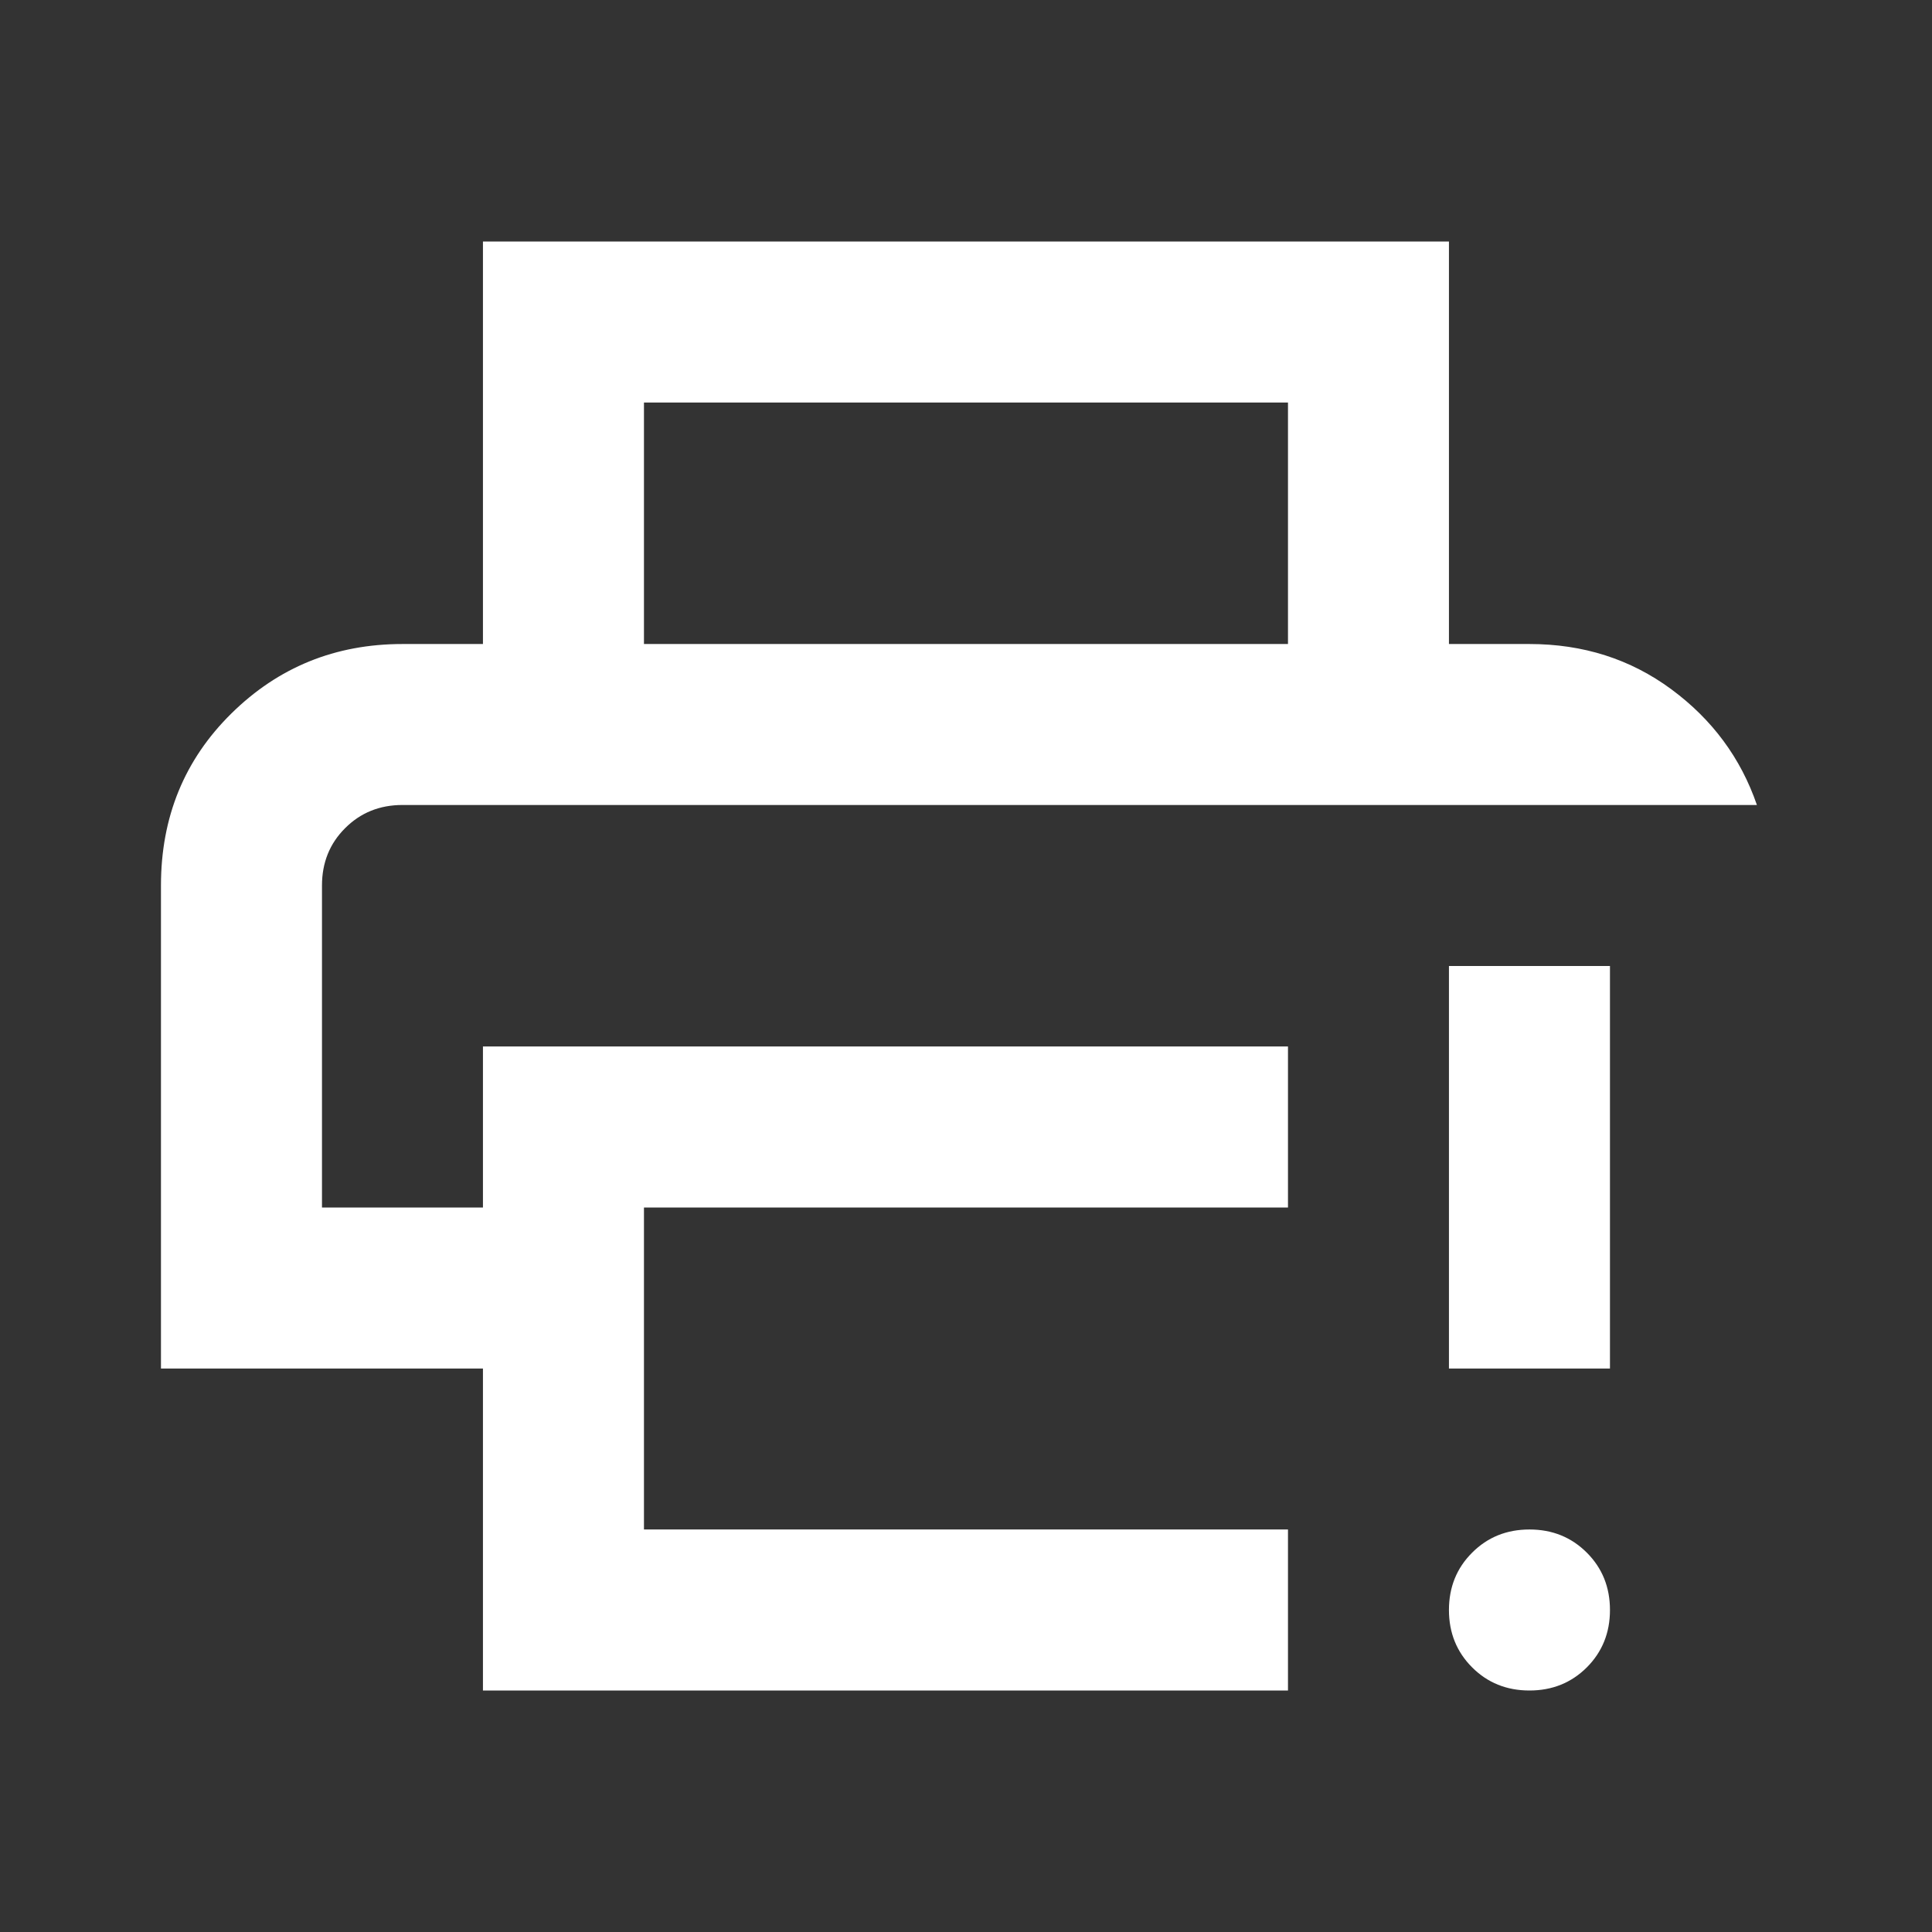<svg width="35" height="35" viewBox="0 0 35 35" fill="none" xmlns="http://www.w3.org/2000/svg">
<rect x="0" y="0" width="35" height="35" fill="#333333" stroke="none"/>
<mask id="mask0_865_2128" style="mask-type:alpha" maskUnits="userSpaceOnUse" x="0" y="0" width="35" height="35">
<rect width="35" height="35" fill="#D9D9D9"/>
</mask>
<g mask="url(#mask0_865_2128)">
<path d="M8.749 30.625V24.792H2.916V16.042C2.916 14.802 3.341 13.763 4.192 12.925C5.043 12.086 6.076 11.667 7.291 11.667H27.708C28.68 11.667 29.537 11.94 30.278 12.487C31.019 13.034 31.536 13.733 31.828 14.583H7.291C6.878 14.583 6.531 14.723 6.252 15.003C5.972 15.282 5.833 15.629 5.833 16.042V21.875H8.749V18.958H23.333V21.875H11.666V27.708H23.333V30.625H8.749ZM8.749 11.667V4.375H26.249V11.667H23.333V7.292H11.666V11.667H8.749ZM27.708 30.625C27.294 30.625 26.948 30.485 26.669 30.206C26.389 29.926 26.249 29.58 26.249 29.167C26.249 28.753 26.389 28.407 26.669 28.128C26.948 27.848 27.294 27.708 27.708 27.708C28.121 27.708 28.467 27.848 28.747 28.128C29.026 28.407 29.166 28.753 29.166 29.167C29.166 29.58 29.026 29.926 28.747 30.206C28.467 30.485 28.121 30.625 27.708 30.625ZM26.249 24.792V17.5H29.166V24.792H26.249Z" fill="white"/>
</g>
</svg>
